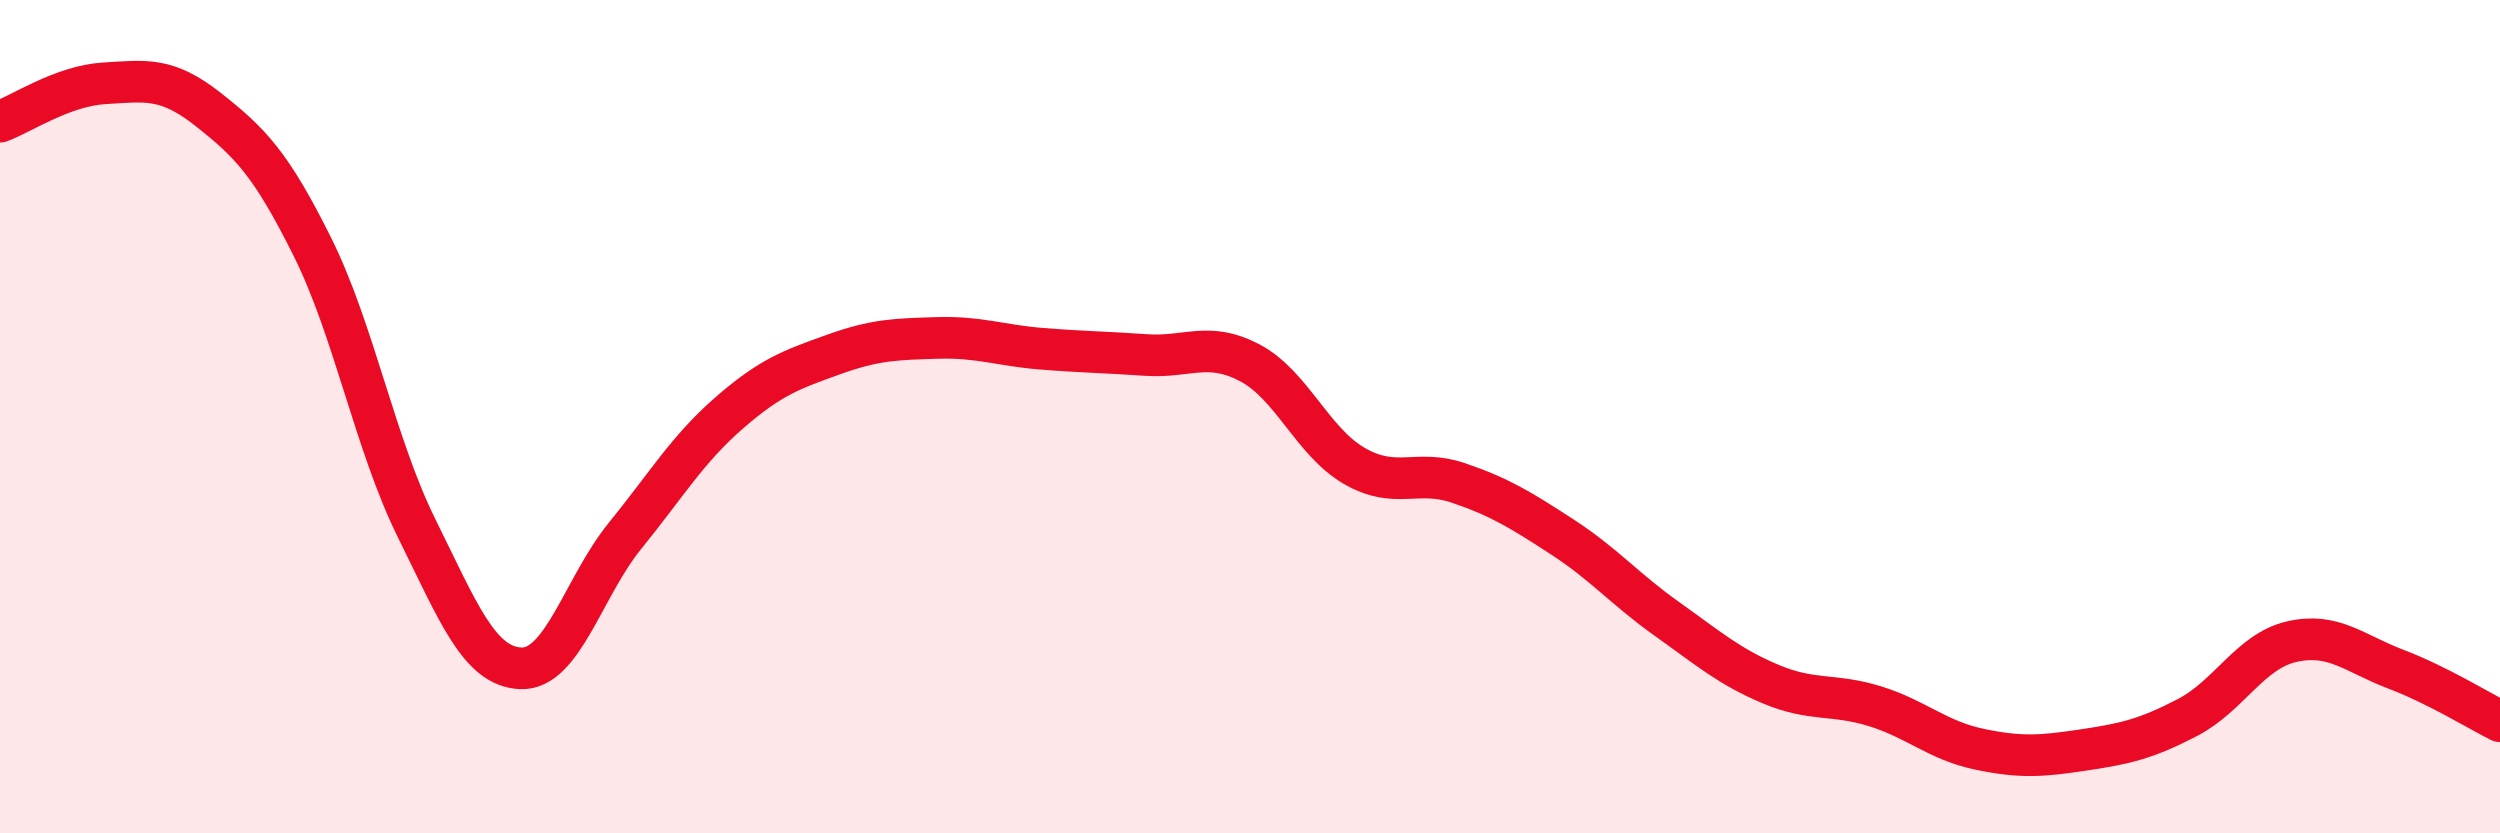 
    <svg width="60" height="20" viewBox="0 0 60 20" xmlns="http://www.w3.org/2000/svg">
      <path
        d="M 0,2.92 C 0.5,2.74 1.5,2.06 2.5,2 C 3.5,1.94 4,1.84 5,2.63 C 6,3.42 6.5,3.92 7.5,5.93 C 8.5,7.94 9,10.66 10,12.68 C 11,14.7 11.5,16 12.5,16.04 C 13.5,16.08 14,14.09 15,12.86 C 16,11.63 16.5,10.78 17.5,9.91 C 18.5,9.04 19,8.87 20,8.51 C 21,8.15 21.5,8.14 22.5,8.11 C 23.5,8.08 24,8.29 25,8.37 C 26,8.45 26.5,8.45 27.5,8.52 C 28.5,8.59 29,8.18 30,8.71 C 31,9.24 31.5,10.6 32.5,11.18 C 33.5,11.76 34,11.25 35,11.59 C 36,11.93 36.5,12.24 37.5,12.89 C 38.5,13.54 39,14.14 40,14.85 C 41,15.56 41.5,16 42.5,16.42 C 43.5,16.84 44,16.64 45,16.95 C 46,17.26 46.5,17.77 47.5,17.98 C 48.5,18.19 49,18.15 50,18 C 51,17.85 51.5,17.74 52.5,17.22 C 53.5,16.7 54,15.63 55,15.4 C 56,15.17 56.5,15.68 57.5,16.06 C 58.5,16.44 59.5,17.06 60,17.31L60 20L0 20Z"
        fill="#EB0A25"
        opacity="0.1"
        stroke-linecap="round"
        stroke-linejoin="round"
      />
      <path
        d="M 0,2.92 C 0.5,2.74 1.5,2.06 2.5,2 C 3.5,1.94 4,1.84 5,2.63 C 6,3.42 6.5,3.92 7.5,5.93 C 8.5,7.94 9,10.66 10,12.68 C 11,14.7 11.5,16 12.5,16.04 C 13.5,16.08 14,14.09 15,12.86 C 16,11.63 16.5,10.78 17.5,9.91 C 18.5,9.04 19,8.87 20,8.51 C 21,8.15 21.5,8.14 22.5,8.11 C 23.5,8.08 24,8.29 25,8.37 C 26,8.45 26.5,8.45 27.5,8.52 C 28.5,8.59 29,8.18 30,8.71 C 31,9.24 31.5,10.6 32.5,11.18 C 33.5,11.76 34,11.25 35,11.59 C 36,11.93 36.5,12.24 37.5,12.89 C 38.5,13.54 39,14.14 40,14.85 C 41,15.56 41.5,16 42.5,16.42 C 43.5,16.84 44,16.64 45,16.95 C 46,17.26 46.5,17.77 47.5,17.98 C 48.5,18.19 49,18.15 50,18 C 51,17.85 51.5,17.74 52.5,17.22 C 53.5,16.7 54,15.63 55,15.4 C 56,15.17 56.5,15.68 57.5,16.06 C 58.5,16.44 59.5,17.06 60,17.31"
        stroke="#EB0A25"
        stroke-width="1"
        fill="none"
        stroke-linecap="round"
        stroke-linejoin="round"
      />
    </svg>
  